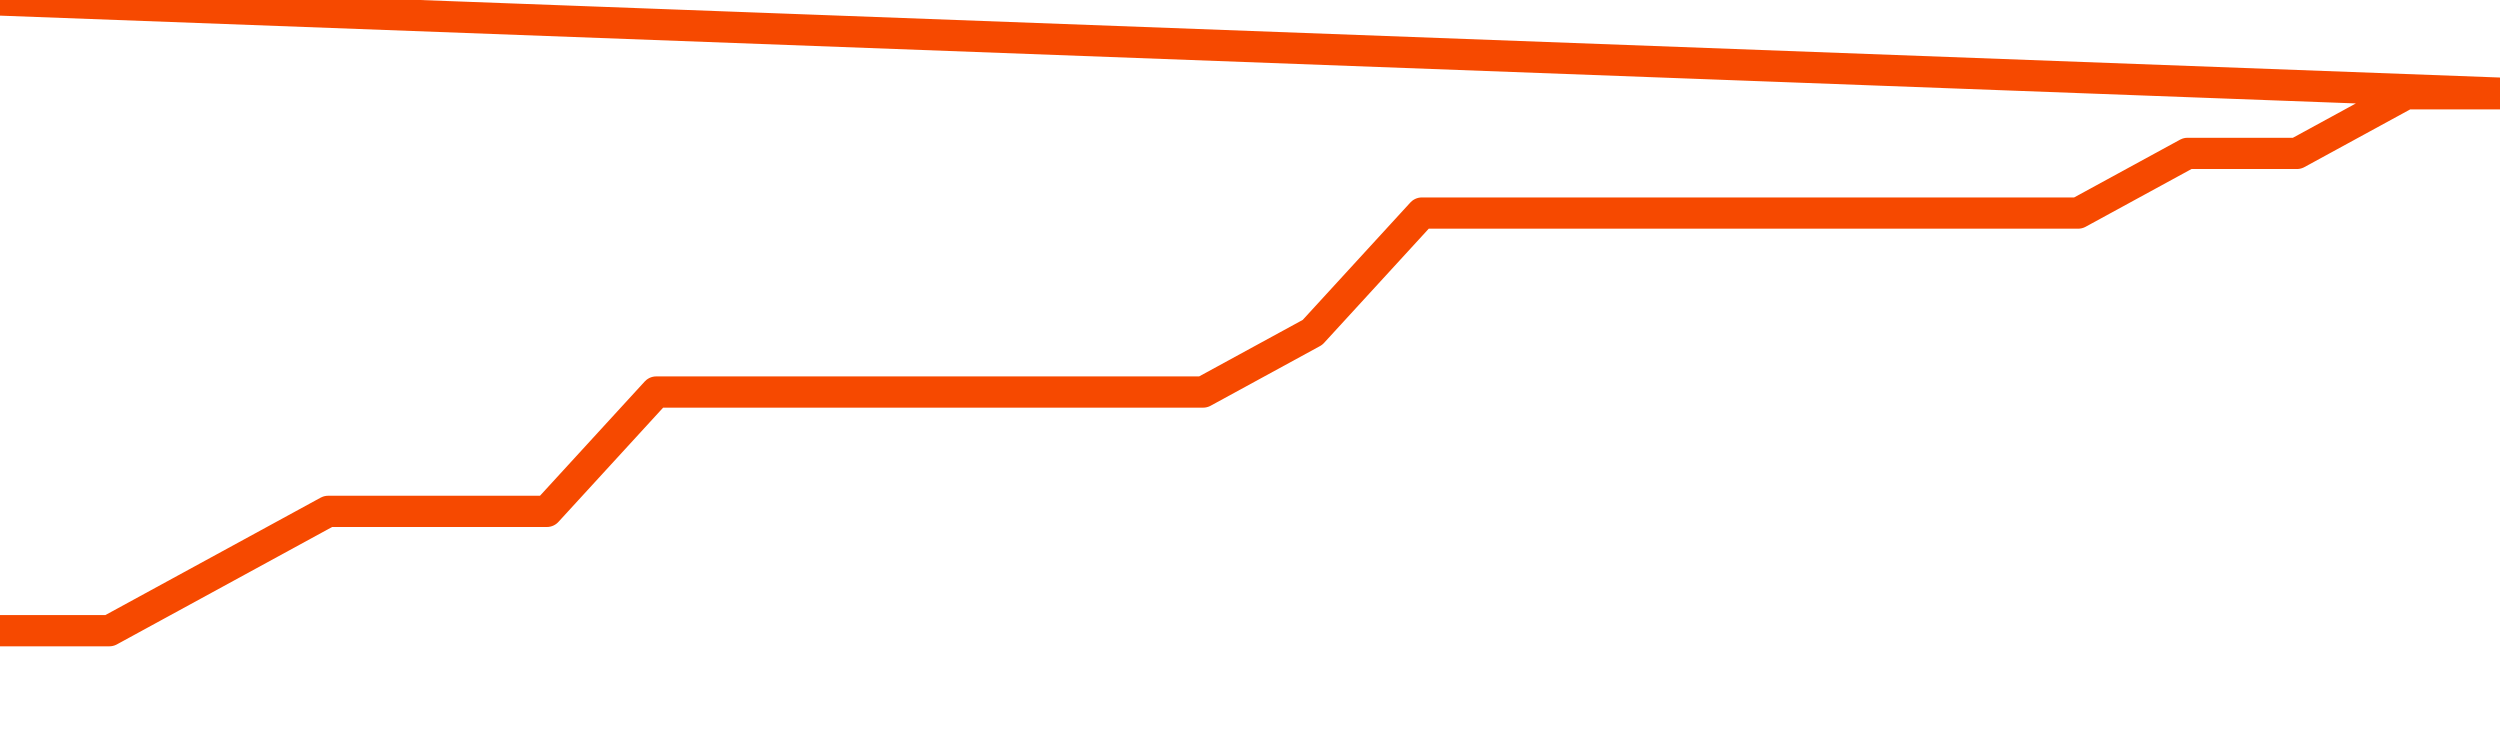       <svg
        version="1.1"
        xmlns="http://www.w3.org/2000/svg"
        width="80"
        height="24"
        viewBox="0 0 80 24">
        <path
          fill="url(#gradient)"
          fill-opacity="0.56"
          stroke="none"
          d="M 0,26 0.0,20.182 3.5,20.182 7.0,18.273 10.5,16.364 14.0,16.364 17.5,16.364 21.0,12.545 24.5,12.545 28.0,12.545 31.5,12.545 35.0,12.545 38.5,12.545 42.0,10.636 45.5,6.818 49.0,6.818 52.5,6.818 56.0,6.818 59.5,6.818 63.0,6.818 66.5,6.818 70.0,4.909 73.5,4.909 77.0,3.0 80.5,3.0 82,26 Z"
        />
        <path
          fill="none"
          stroke="#F64900"
          stroke-width="1"
          stroke-linejoin="round"
          stroke-linecap="round"
          d="M 0.0,20.182 3.5,20.182 7.0,18.273 10.5,16.364 14.0,16.364 17.5,16.364 21.0,12.545 24.5,12.545 28.0,12.545 31.5,12.545 35.0,12.545 38.5,12.545 42.0,10.636 45.5,6.818 49.0,6.818 52.5,6.818 56.0,6.818 59.5,6.818 63.0,6.818 66.5,6.818 70.0,4.909 73.5,4.909 77.0,3.0 80.5,3.0.join(' ') }"
        />
      </svg>
